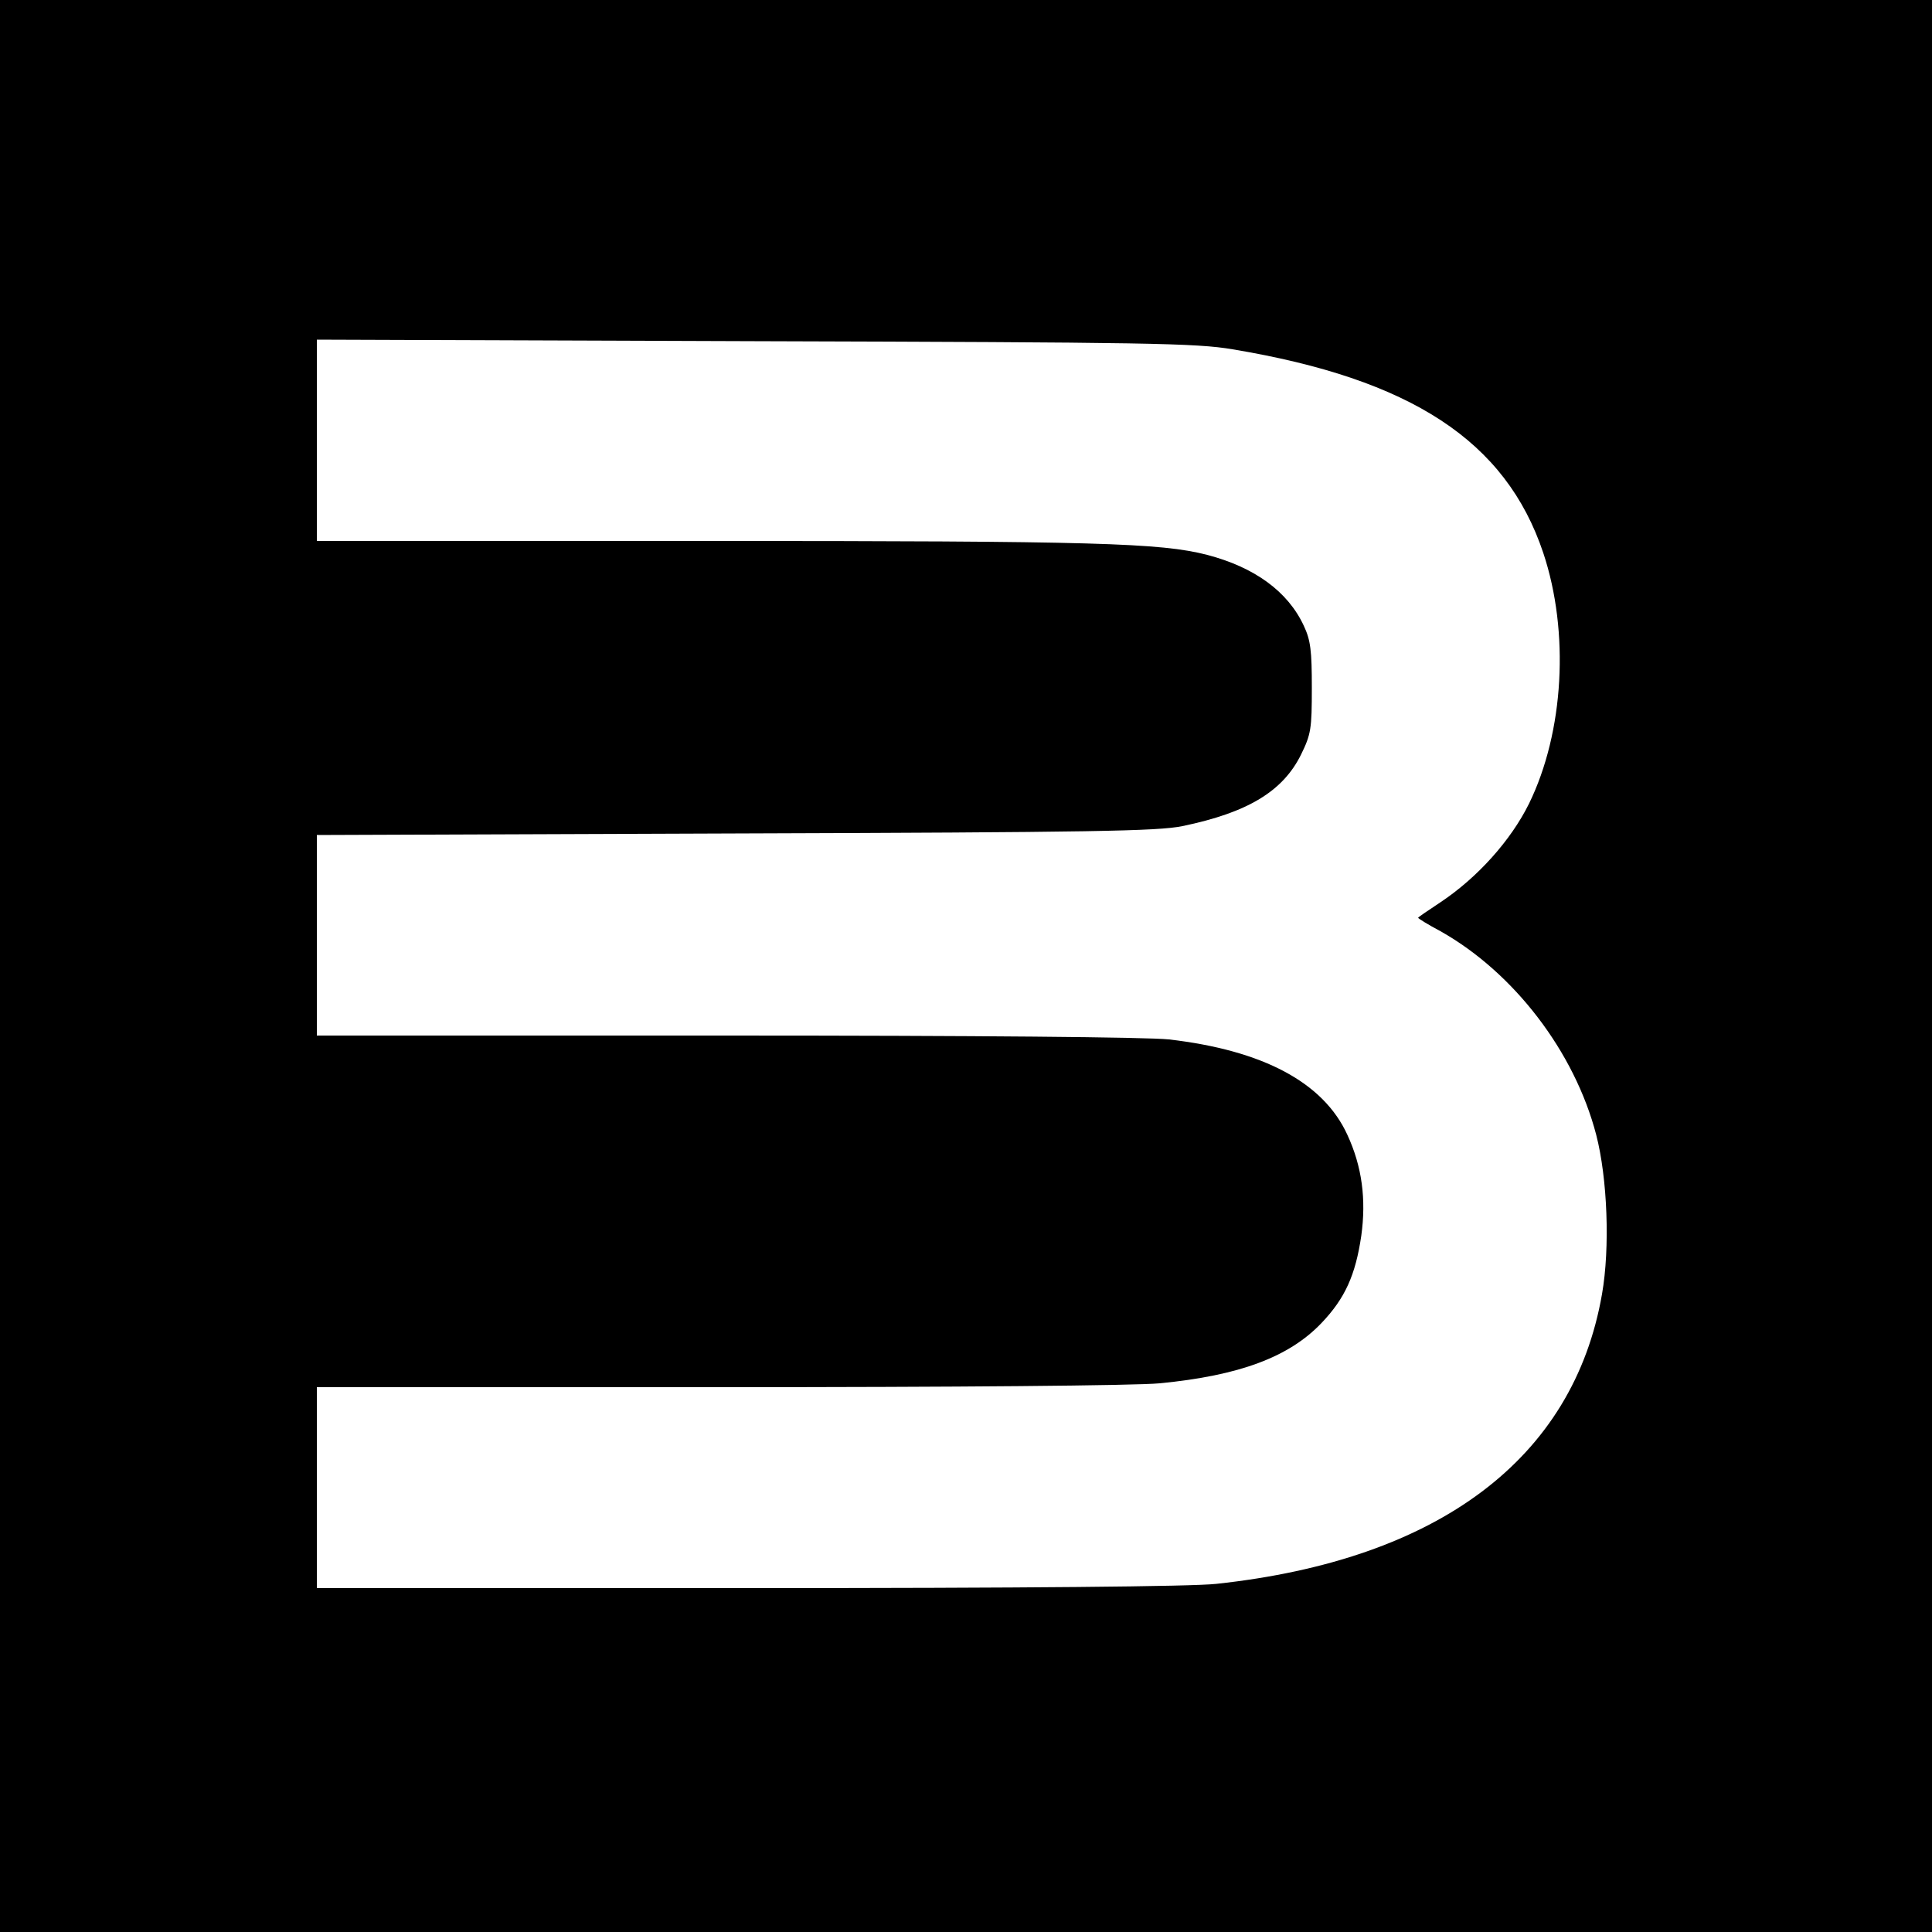 <?xml version="1.0" standalone="no"?>
<!DOCTYPE svg PUBLIC "-//W3C//DTD SVG 20010904//EN"
 "http://www.w3.org/TR/2001/REC-SVG-20010904/DTD/svg10.dtd">
<svg version="1.0" xmlns="http://www.w3.org/2000/svg"
 width="500pt" height="500pt" viewBox="0 0 500 500"
 preserveAspectRatio="xMidYMid meet">
<g transform="translate(0,500) scale(0.1,-0.1)"
fill="#000000" stroke="none">
<path d="M0 2500 l0 -2500 2500 0 2500 0 0 2500 0 2500 -2500 0 -2500 0 0
-2500z m3190 1596 c462 -77 707 -237 804 -527 68 -204 54 -463 -37 -649 -47
-95 -133 -191 -229 -255 -32 -21 -58 -39 -58 -40 0 -2 26 -18 58 -35 190 -107
347 -312 403 -527 29 -112 36 -292 15 -412 -74 -426 -423 -688 -998 -750 -62
-7 -496 -11 -1213 -11 l-1115 0 0 260 0 260 1038 0 c619 0 1080 4 1143 10 207
20 335 68 419 156 61 64 88 124 103 226 13 94 2 179 -36 261 -62 136 -219 219
-462 247 -55 6 -498 10 -1147 10 l-1058 0 0 259 0 260 1083 4 c926 3 1093 6
1157 19 169 35 260 90 307 185 26 53 28 67 28 173 0 96 -3 123 -21 161 -41 88
-127 151 -250 183 -120 31 -288 36 -1296 36 l-1008 0 0 260 0 261 1133 -4
c1022 -3 1142 -5 1237 -21z"/>
</g>
</svg>
